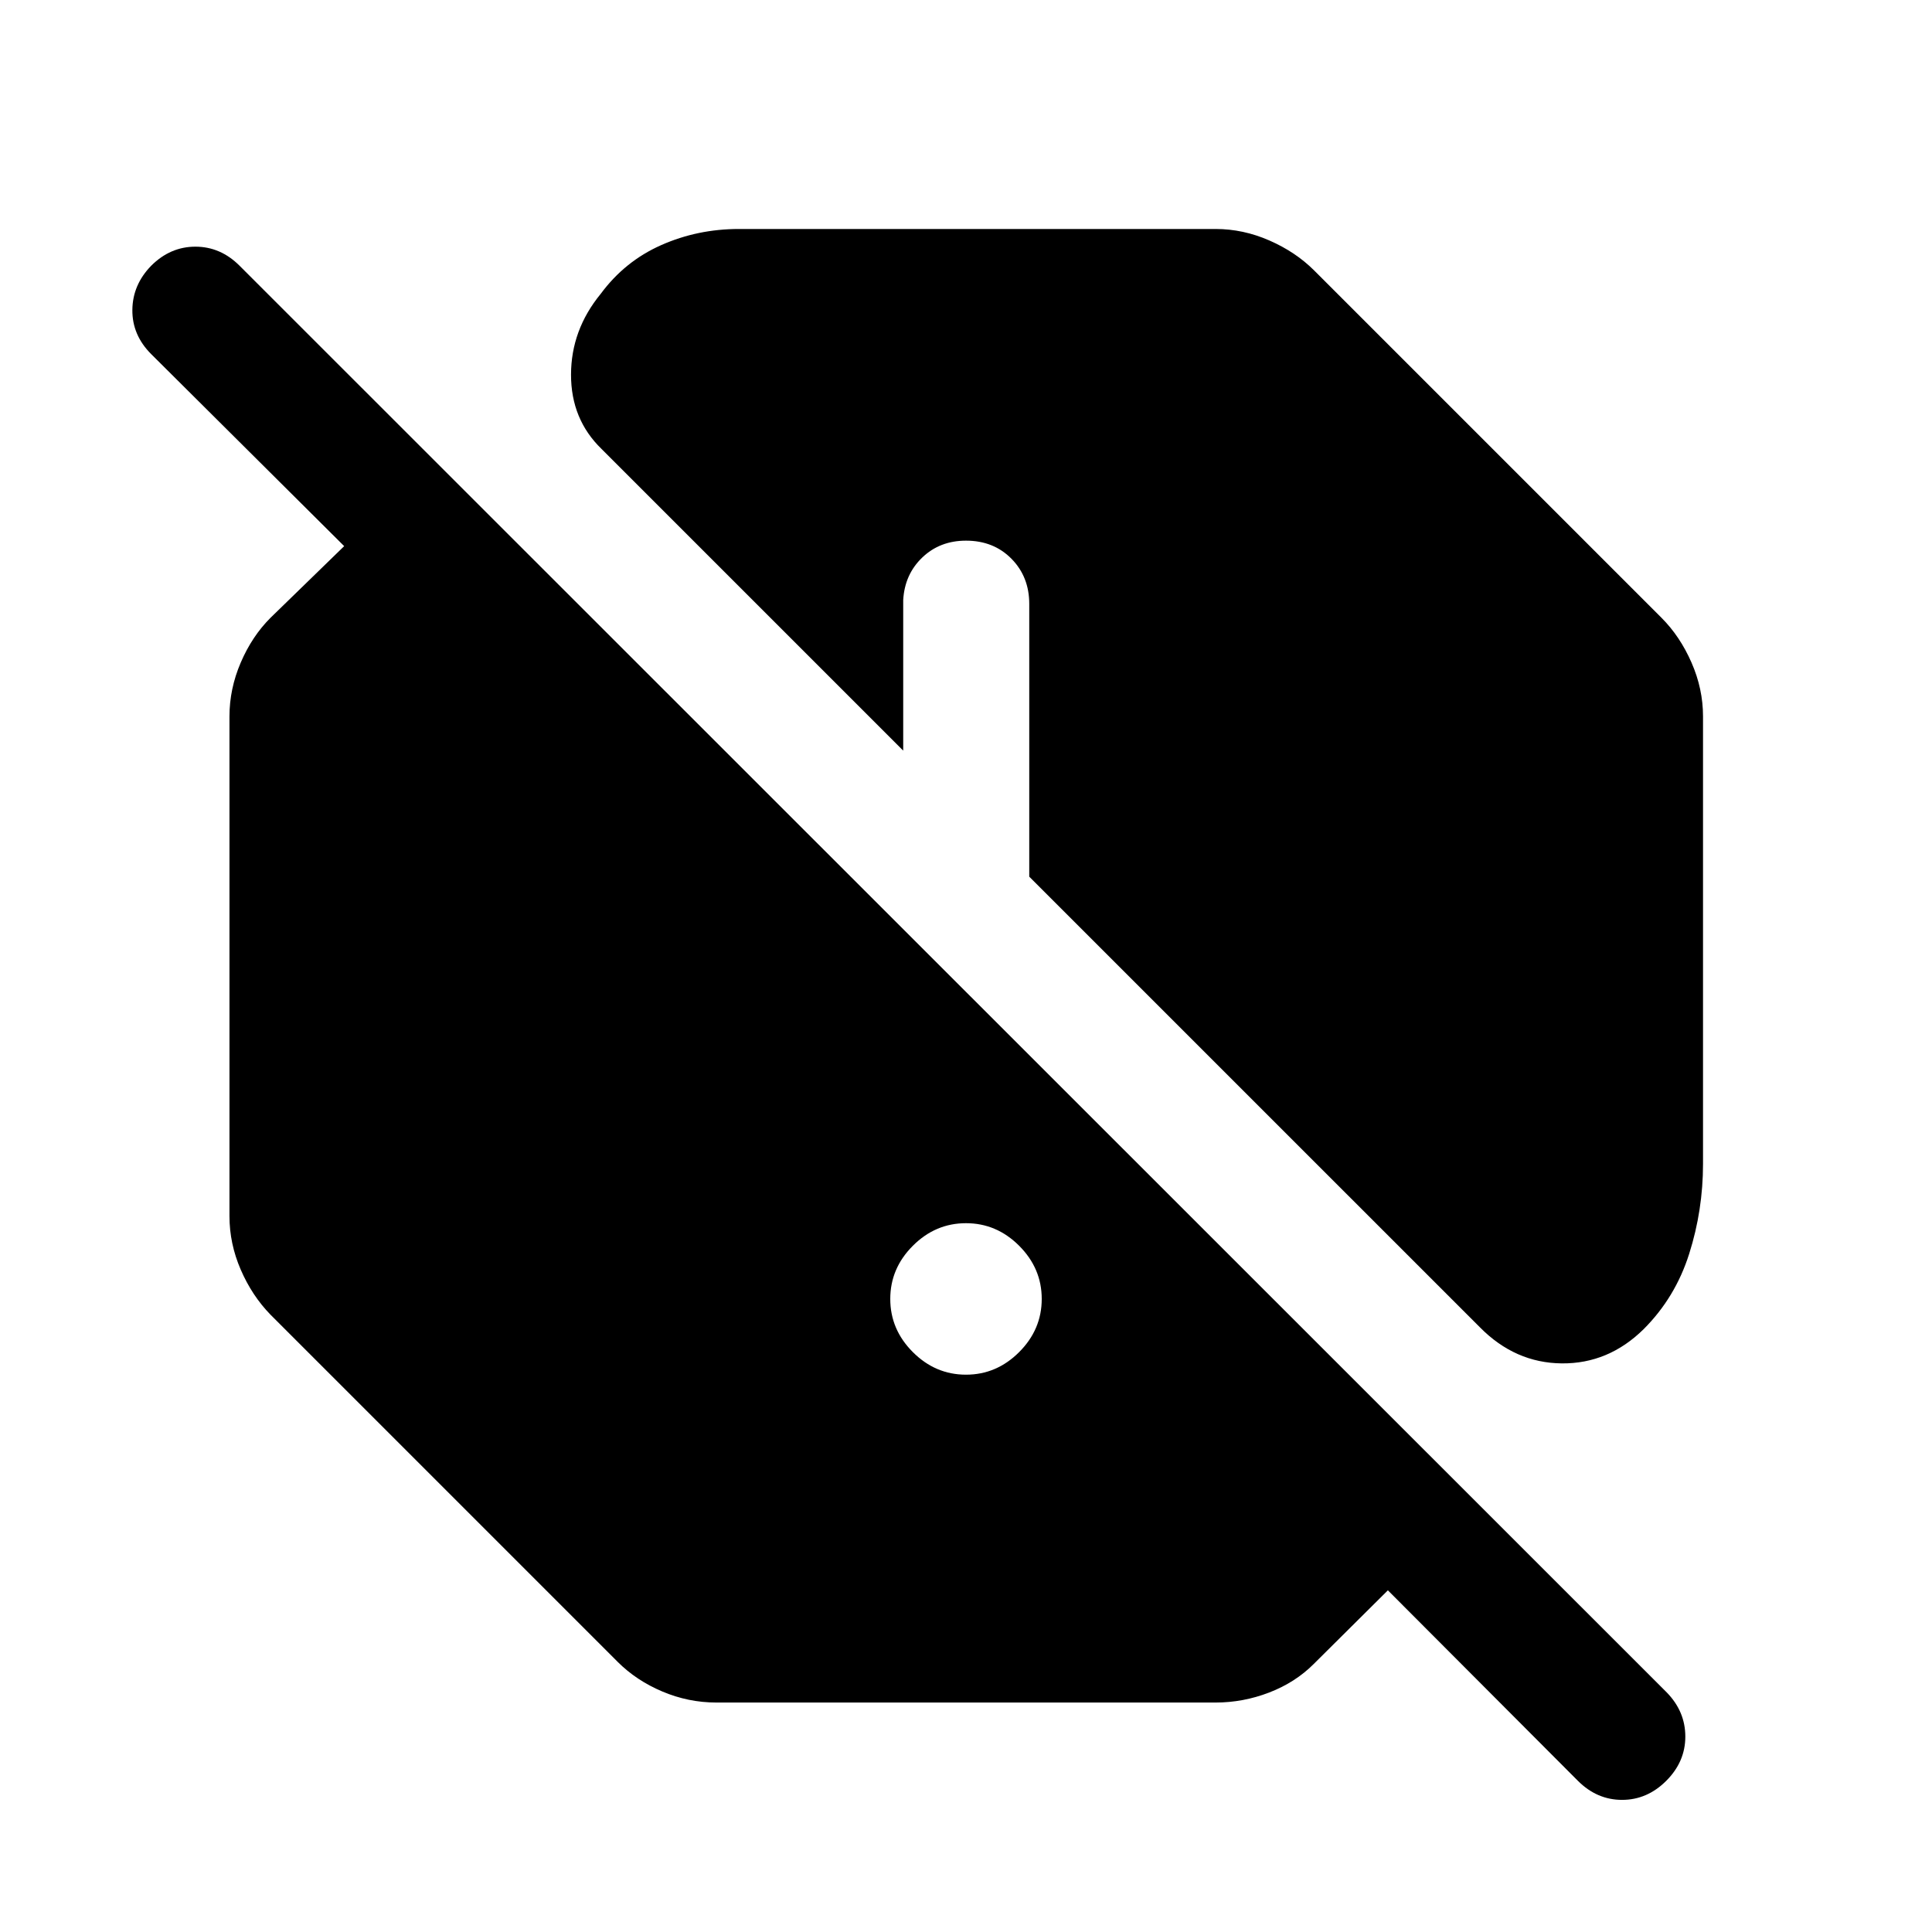 <svg xmlns="http://www.w3.org/2000/svg" width="48" height="48" viewBox="0 -960 960 960"><path d="M355.96-114.02q-13.92 0-26.85-5.48-12.94-5.48-22.13-14.67L134.41-306.74q-9.19-9.43-14.79-22.37-5.6-12.93-5.6-26.61v-248.32q0-13.68 5.6-26.73 5.6-13.06 14.79-22.25l36.61-35.61-95.89-95.41q-9.48-9.48-9.36-21.96.12-12.48 9.36-21.96 9.48-9.47 21.96-9.47t21.95 9.47L828.2-119.04q9.23 9.47 9.23 21.95 0 12.48-9.47 21.96-9.48 9.48-21.96 9.48t-21.96-9.48l-94.41-94.65-36.85 36.61q-9.19 9.19-22.13 14.17-12.93 4.98-26.61 4.98H355.96ZM480-276.93q15.2 0 26.41-11.22 11.22-11.22 11.22-26.42 0-15.19-11.22-26.41Q495.2-352.2 480-352.2t-26.41 11.22q-11.22 11.22-11.22 26.41 0 15.2 11.22 26.42 11.21 11.22 26.41 11.22Zm255.35-23.55L511.43-524.39v-135.52q0-13.48-8.85-22.46-8.86-8.98-22.58-8.98-13 0-21.74 8.38-8.74 8.38-9.46 21.14v74.81L298.91-736.91q-15.19-14.72-15.17-36.92.02-22.19 14.74-40.15 12-16.24 30.1-24.24 18.09-8 38.57-8h236.89q13.68 0 26.73 5.72 13.06 5.72 22.25 14.91l172.57 172.57q9.19 9.19 14.91 22.25 5.72 13.05 5.72 26.73v222.41q0 22.96-6.88 44.65-6.88 21.7-22.6 37.41-17.48 17.24-40.7 17.03-23.21-.22-40.69-17.94Z"/></svg>